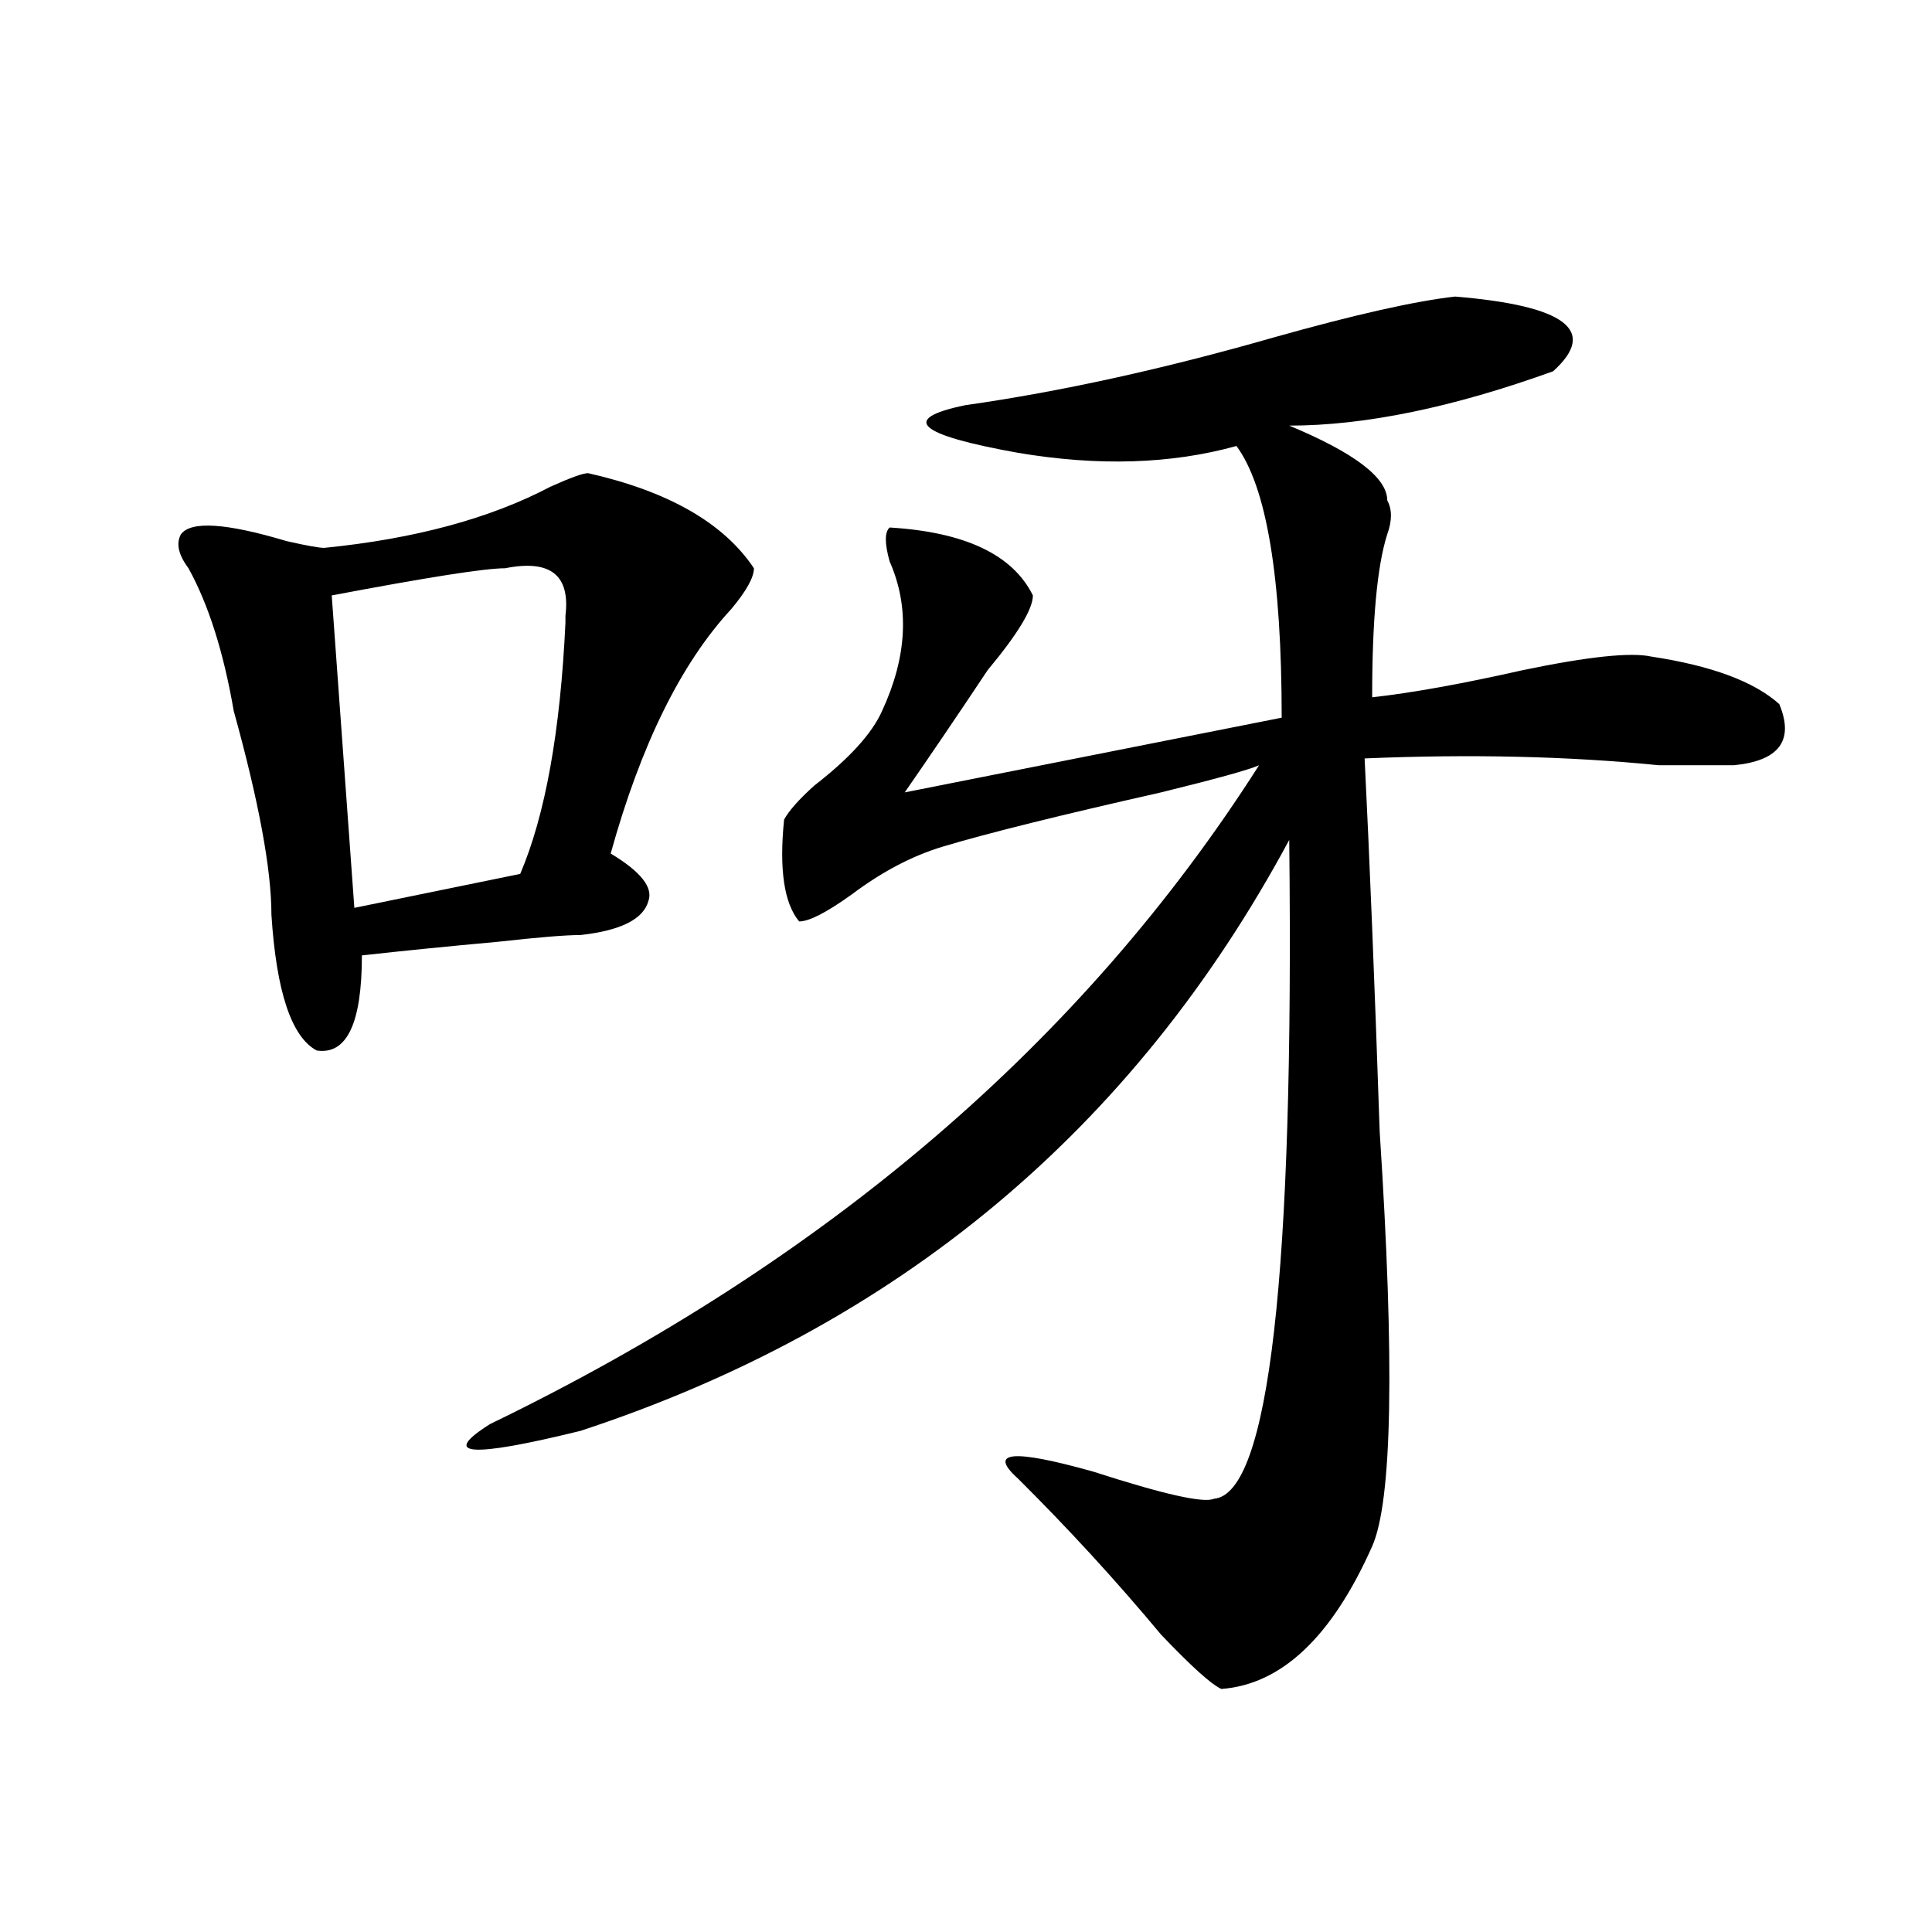 <?xml version="1.0" encoding="utf-8"?>
<!-- Generator: Adobe Illustrator 16.0.0, SVG Export Plug-In . SVG Version: 6.00 Build 0)  -->
<!DOCTYPE svg PUBLIC "-//W3C//DTD SVG 1.1//EN" "http://www.w3.org/Graphics/SVG/1.1/DTD/svg11.dtd">
<svg version="1.1" id="图层_1" xmlns="http://www.w3.org/2000/svg" xmlns:xlink="http://www.w3.org/1999/xlink" x="0px" y="0px"
	 width="1000px" height="1000px" viewBox="0 0 1000 1000" enable-background="new 0 0 1000 1000" xml:space="preserve">
<path d="M304.383,244.906c41.584,9.393,70.242,25.818,85.852,49.219c0,4.724-3.902,11.755-11.707,21.094
	c-26.036,28.125-46.828,70.313-62.438,126.563c15.609,9.393,22.073,17.578,19.512,24.609c-2.622,9.393-14.329,15.271-35.121,17.578
	c-7.805,0-22.134,1.208-42.926,3.516c-26.036,2.362-49.45,4.724-70.242,7.031c0,35.156-7.805,51.581-23.414,49.219
	c-13.049-7.031-20.853-30.432-23.414-70.313c0-23.401-6.524-58.557-19.512-105.469c-5.244-30.432-13.049-55.042-23.414-73.828
	c-5.244-7.031-6.524-12.854-3.902-17.578c5.183-7.031,23.414-5.823,54.633,3.516c10.365,2.362,16.89,3.516,19.512,3.516
	c46.828-4.669,85.852-15.216,117.07-31.641C295.237,247.268,301.761,244.906,304.383,244.906z M261.458,294.125
	c-10.427,0-40.365,4.724-89.754,14.063l11.707,161.719l85.852-17.578c12.988-30.432,20.792-73.828,23.414-130.078v-3.516
	C295.237,297.64,284.872,289.456,261.458,294.125z M753.153,153.5c57.194,4.724,74.145,17.578,50.73,38.672
	c-52.072,18.787-97.559,28.125-136.582,28.125c33.78,14.063,50.73,26.971,50.73,38.672c2.561,4.724,2.561,10.547,0,17.578
	c-5.244,16.425-7.805,44.55-7.805,84.375c20.792-2.307,46.828-7.031,78.047-14.063c33.78-7.031,55.913-9.338,66.34-7.031
	c31.219,4.724,53.292,12.909,66.34,24.609c7.805,18.787,0,29.333-23.414,31.641c-7.805,0-20.853,0-39.023,0
	c-46.828-4.669-97.559-5.823-152.191-3.516c2.561,51.581,5.183,116.016,7.805,193.359c7.805,119.531,6.463,191.052-3.902,214.453
	c-20.853,46.857-46.828,71.466-78.047,73.828c-5.244-2.362-15.609-11.755-31.219-28.125c-23.414-28.125-48.17-55.042-74.145-80.859
	c-15.609-14.063-2.622-15.216,39.023-3.516c36.402,11.755,57.194,16.425,62.438,14.063c28.597-2.307,41.584-116.016,39.023-341.016
	c-80.669,150.018-202.922,251.971-366.82,305.859c-57.255,14.063-72.864,12.909-46.828-3.516
	c174.264-84.375,306.944-198.029,398.039-341.016c-5.244,2.362-22.134,7.031-50.73,14.063
	c-52.072,11.755-89.754,21.094-113.168,28.125c-15.609,4.724-31.219,12.909-46.828,24.609
	c-13.049,9.393-22.134,14.063-27.316,14.063c-7.805-9.338-10.427-26.917-7.805-52.734c2.561-4.669,7.805-10.547,15.609-17.578
	c18.17-14.063,29.877-26.917,35.121-38.672c12.988-28.125,14.268-53.888,3.902-77.344c-2.622-9.338-2.622-15.216,0-17.578
	c39.023,2.362,63.718,14.063,74.145,35.156c0,7.031-7.805,19.94-23.414,38.672c-15.609,23.456-29.938,44.55-42.926,63.281
	l195.117-38.672c0-72.62-7.805-119.531-23.414-140.625c-33.841,9.393-71.584,10.547-113.168,3.516
	c-52.072-9.338-61.157-17.578-27.316-24.609c49.389-7.031,102.741-18.732,159.996-35.156
	C701.081,162.893,732.3,155.862,753.153,153.5z"/>
</svg>
